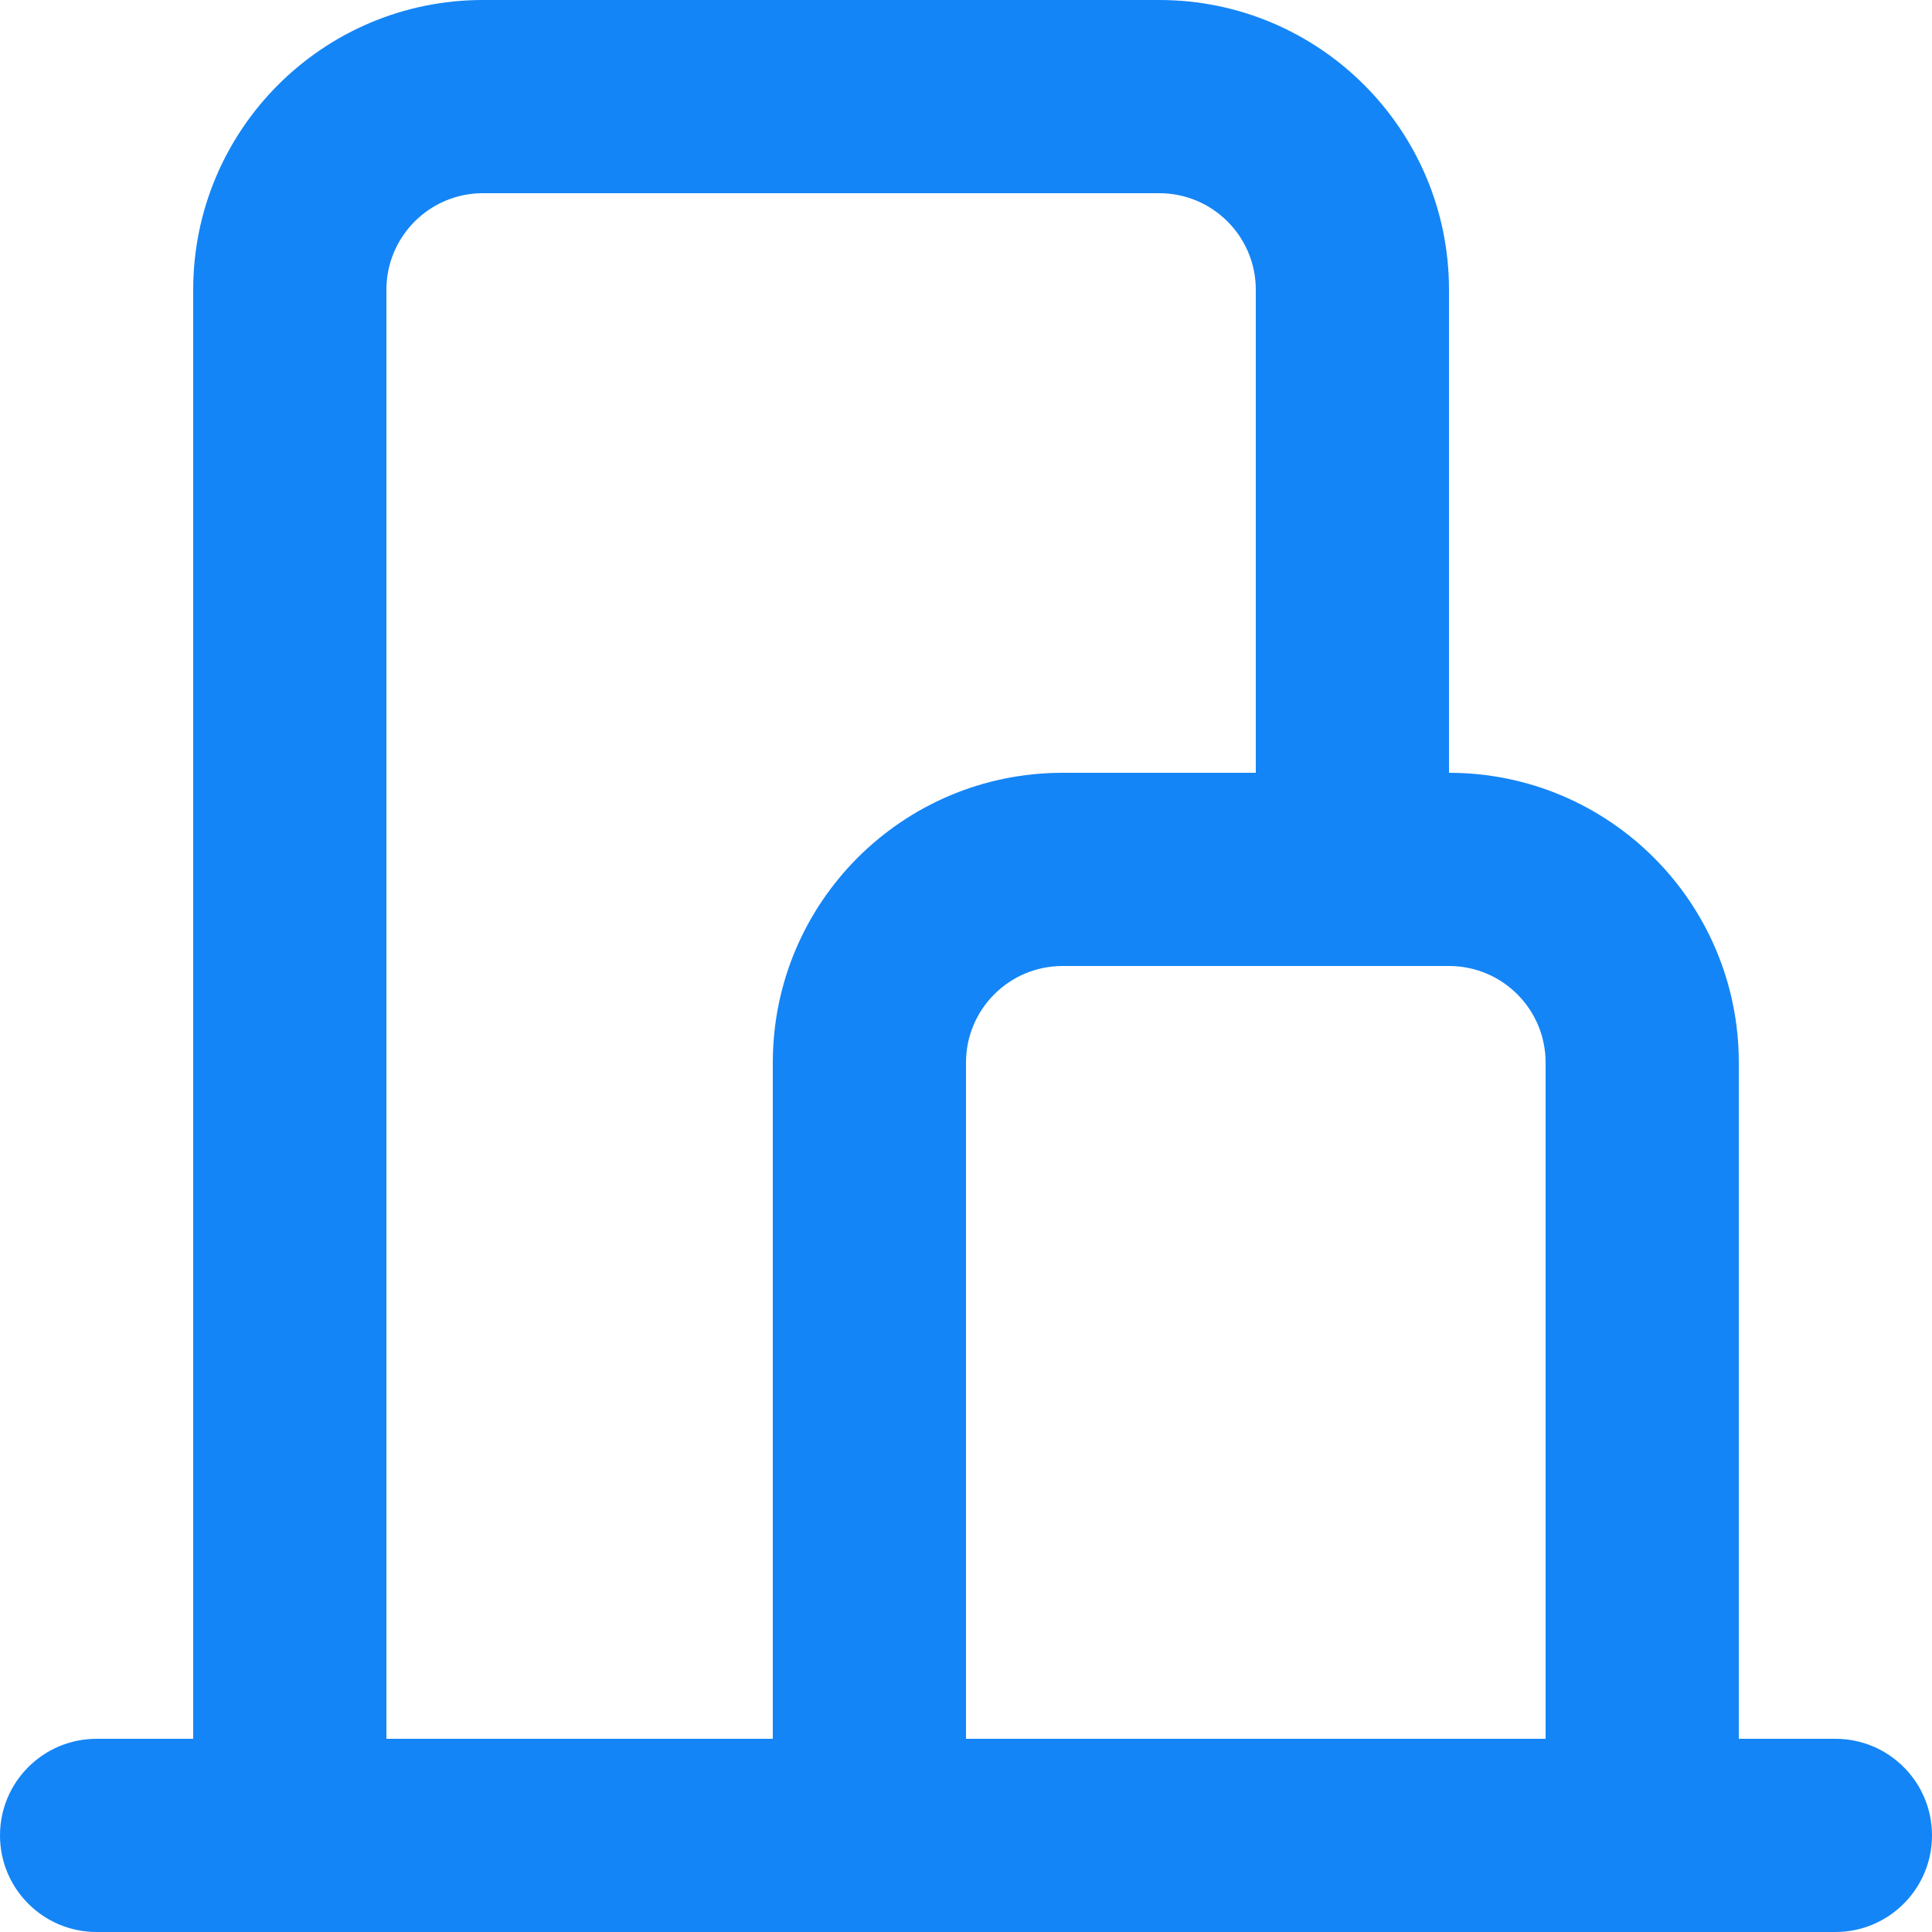 <svg width="32" height="32" viewBox="0 0 32 32" fill="none" xmlns="http://www.w3.org/2000/svg">
<path fill-rule="evenodd" clip-rule="evenodd" d="M3.2 28.8V4.8C3.2 2.149 5.349 0 8 0H19.2C21.851 0 24 2.149 24 4.8V12.8C26.651 12.8 28.8 14.949 28.8 17.6V28.8H30.4C31.284 28.8 32 29.516 32 30.4C32 31.284 31.284 32 30.4 32H1.6C0.716 32 0 31.284 0 30.4C0 29.516 0.716 28.8 1.6 28.8H3.2ZM6.4 4.8C6.4 3.916 7.116 3.2 8 3.2H19.2C20.084 3.2 20.8 3.916 20.8 4.8V12.8H17.6C14.949 12.8 12.8 14.949 12.8 17.6V28.8H6.4L6.4 4.8ZM25.6 28.8V17.6C25.6 16.716 24.884 16 24 16H17.6C16.716 16 16 16.716 16 17.6V28.8H25.6Z" fill="#1485F6"/>
</svg>
